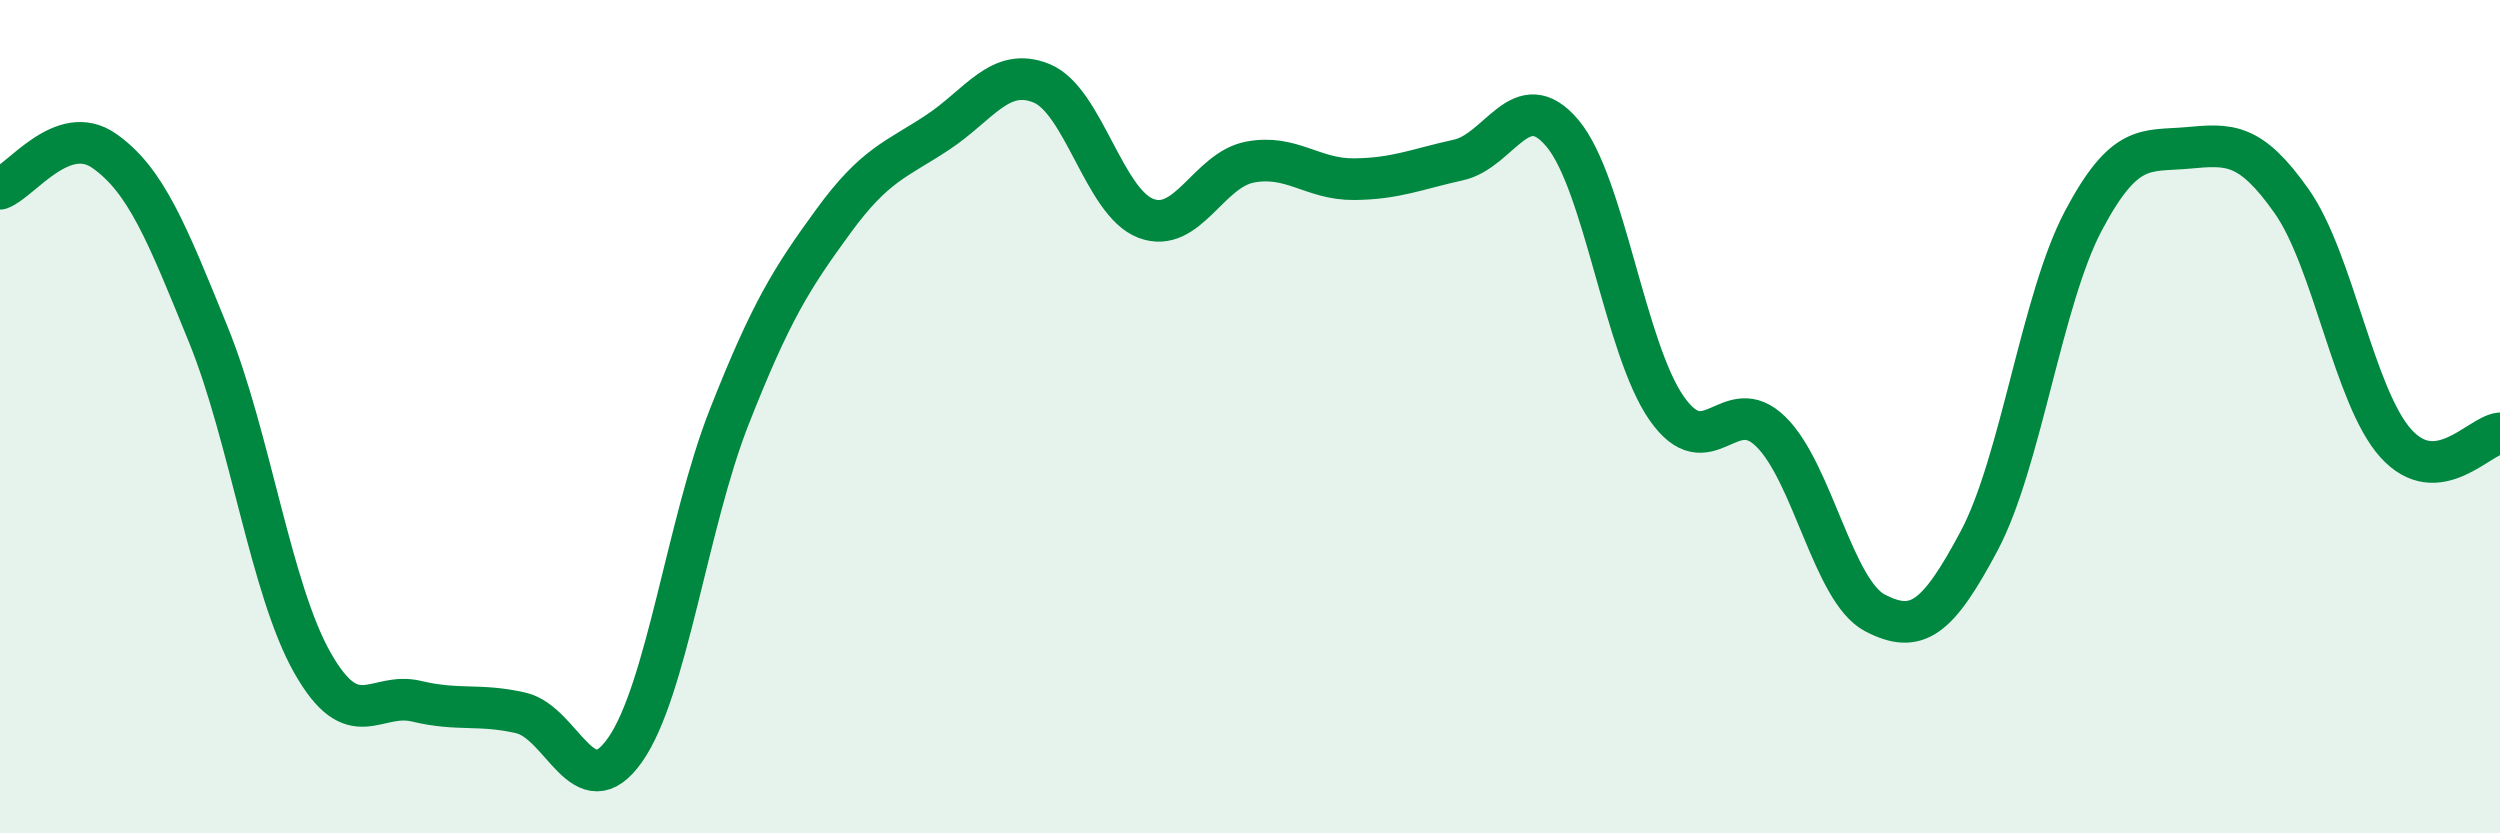 
    <svg width="60" height="20" viewBox="0 0 60 20" xmlns="http://www.w3.org/2000/svg">
      <path
        d="M 0,4.53 C 0.5,4.35 1.5,2.92 2.5,3.62 C 3.5,4.32 4,5.57 5,8.03 C 6,10.49 6.5,14.15 7.5,15.91 C 8.5,17.67 9,16.59 10,16.83 C 11,17.07 11.5,16.88 12.5,17.11 C 13.5,17.34 14,19.42 15,18 C 16,16.58 16.5,12.55 17.5,10.01 C 18.5,7.47 19,6.68 20,5.31 C 21,3.94 21.5,3.84 22.5,3.18 C 23.5,2.52 24,1.59 25,2 C 26,2.41 26.5,4.86 27.5,5.24 C 28.5,5.62 29,4.08 30,3.89 C 31,3.7 31.5,4.31 32.5,4.3 C 33.5,4.29 34,4.06 35,3.84 C 36,3.62 36.5,2.01 37.5,3.2 C 38.5,4.39 39,8.37 40,9.8 C 41,11.23 41.5,9.38 42.5,10.36 C 43.5,11.34 44,14.19 45,14.71 C 46,15.23 46.5,14.86 47.5,12.98 C 48.5,11.1 49,7.19 50,5.3 C 51,3.41 51.5,3.64 52.5,3.55 C 53.5,3.46 54,3.41 55,4.83 C 56,6.25 56.5,9.53 57.5,10.64 C 58.5,11.75 59.5,10.45 60,10.4L60 20L0 20Z"
        fill="#008740"
        opacity="0.1"
        stroke-linecap="round"
        stroke-linejoin="round"
      />
      <path
        d="M 0,4.53 C 0.5,4.35 1.5,2.92 2.5,3.62 C 3.5,4.32 4,5.57 5,8.03 C 6,10.49 6.5,14.15 7.5,15.91 C 8.5,17.67 9,16.59 10,16.83 C 11,17.07 11.5,16.88 12.5,17.11 C 13.5,17.34 14,19.42 15,18 C 16,16.58 16.5,12.55 17.5,10.01 C 18.5,7.47 19,6.68 20,5.31 C 21,3.94 21.5,3.84 22.5,3.18 C 23.5,2.52 24,1.59 25,2 C 26,2.41 26.5,4.86 27.5,5.24 C 28.5,5.62 29,4.08 30,3.89 C 31,3.7 31.5,4.31 32.5,4.3 C 33.5,4.29 34,4.06 35,3.84 C 36,3.62 36.5,2.01 37.5,3.2 C 38.5,4.39 39,8.37 40,9.8 C 41,11.23 41.5,9.38 42.5,10.36 C 43.5,11.34 44,14.19 45,14.71 C 46,15.23 46.5,14.86 47.5,12.98 C 48.5,11.1 49,7.19 50,5.3 C 51,3.41 51.5,3.64 52.5,3.55 C 53.5,3.46 54,3.41 55,4.83 C 56,6.25 56.5,9.53 57.5,10.64 C 58.5,11.75 59.5,10.45 60,10.4"
        stroke="#008740"
        stroke-width="1"
        fill="none"
        stroke-linecap="round"
        stroke-linejoin="round"
      />
    </svg>
  
